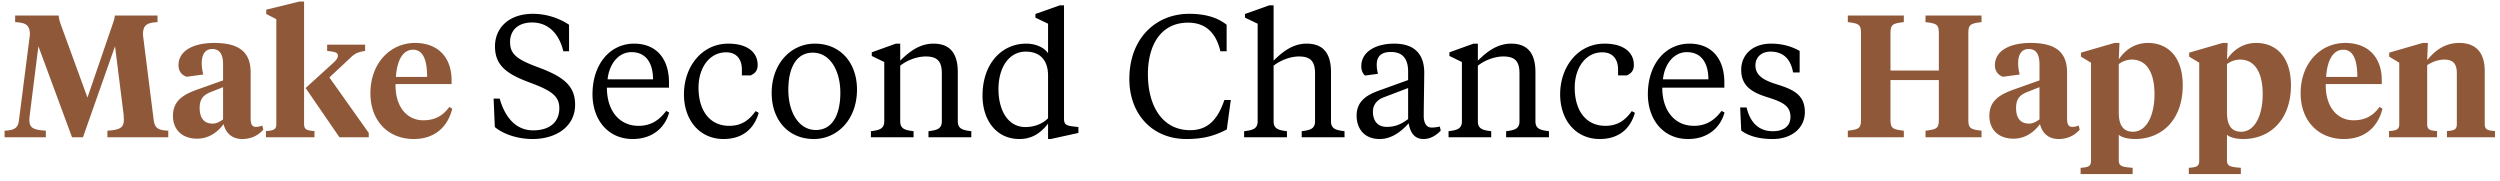 <svg width="346" height="25" fill="none" xmlns="http://www.w3.org/2000/svg"><path d="M17.12 15.952L15.92 6.4 11.48 19H9.97L5.313 6.4l-1.2 9.552a7.317 7.317 0 00-.048.6c0 1.152.504 1.416 2.28 1.536V19H.633v-.912c1.368-.072 1.872-.36 1.992-1.464L4.137 4.816c0-1.272-.456-1.68-2.04-1.752v-.912H8.12c.048.552.192.96.384 1.488l3.6 9.864 3.384-9.864c.192-.576.36-.936.408-1.488H21.8v.912c-1.56.072-2.016.48-2.016 1.752l1.488 11.808c.168 1.176.672 1.392 2.016 1.464V19h-8.424v-.912c1.704-.12 2.28-.384 2.28-1.536 0-.096-.024-.408-.024-.6zm12.289 1.152c.552 0 .936-.216 1.464-.576v-4.464l-1.704.672c-.936.384-1.536.864-1.536 2.232 0 1.248.528 2.136 1.776 2.136zM34.689 10v6.36c0 .696.12 1.2.72 1.2.36 0 .672-.096.888-.192l.144.576c-.72.816-1.68 1.296-2.928 1.296-1.344 0-2.256-.768-2.568-2.064-.744 1.008-1.944 2.016-3.672 2.016-1.992 0-3.336-1.176-3.336-3.168 0-2.088 1.464-2.928 3.216-3.576l3.72-1.32V8.896c0-1.248-.384-2.112-1.488-2.112-1.032 0-1.464.816-1.464 1.968 0 .504.072 1.008.216 1.56l-2.304.312c-.672-.216-1.128-.768-1.128-1.584 0-2.088 2.16-3.096 4.944-3.096 3.192 0 5.04 1.08 5.04 4.056zm7.61 2.184L46.02 8.8c.528-.48.744-.768.744-1.08 0-.456-.384-.552-1.488-.672v-.864h5.256v.864c-.84.144-1.368.288-1.968.888l-2.976 2.784 5.448 7.68v.6H46.98l-4.68-6.816zm-4.056 4.968V2.656l-1.392-.72v-.6L41.46.208h.624v16.944c0 .792.384.912 1.44.984V19h-6.72v-.864c1.056-.072 1.44-.192 1.44-.984zM57.434 5.944c3.336 0 5.064 2.16 5.064 5.136v.552h-7.752c-.072 3.144 1.584 5.016 3.84 5.016 1.608 0 2.712-.624 3.6-1.848l.408.24c-.624 2.52-2.424 4.2-5.328 4.2-3.504 0-6-2.472-6-6.336 0-4.2 2.784-6.96 6.168-6.96zm-.264.936c-1.464 0-2.232 1.56-2.376 3.768h4.32c0-2.28-.528-3.768-1.944-3.768zm204.472-2.16v5.04h6.696V4.72c0-1.296-.192-1.464-1.848-1.656v-.912h7.752v.912c-1.632.192-1.824.36-1.824 1.656v11.712c0 1.296.192 1.464 1.824 1.656V19h-7.752v-.912c1.656-.192 1.848-.36 1.848-1.656V11.08h-6.696v5.352c0 1.296.192 1.464 1.848 1.656V19h-7.752v-.912c1.632-.192 1.824-.36 1.824-1.656V4.72c0-1.296-.192-1.464-1.824-1.656v-.912h7.752v.912c-1.656.192-1.848.36-1.848 1.656zM280.8 17.104c.552 0 .936-.216 1.464-.576v-4.464l-1.704.672c-.936.384-1.536.864-1.536 2.232 0 1.248.528 2.136 1.776 2.136zM286.08 10v6.36c0 .696.12 1.2.72 1.2.36 0 .672-.096.888-.192l.144.576c-.72.816-1.68 1.296-2.928 1.296-1.344 0-2.256-.768-2.568-2.064-.744 1.008-1.944 2.016-3.672 2.016-1.992 0-3.336-1.176-3.336-3.168 0-2.088 1.464-2.928 3.216-3.576l3.72-1.32V8.896c0-1.248-.384-2.112-1.488-2.112-1.032 0-1.464.816-1.464 1.968 0 .504.072 1.008.216 1.56l-2.304.312c-.672-.216-1.128-.768-1.128-1.584 0-2.088 2.16-3.096 4.944-3.096 3.192 0 5.04 1.08 5.04 4.056zm9.125 8.232c1.896 0 2.976-2.28 2.976-5.184 0-3.048-1.104-4.8-3.144-4.8-.648 0-1.296.24-1.8.624v6.696c0 1.704.576 2.664 1.968 2.664zm-5.808 4.008V8.68l-1.392-.84v-.552l4.632-1.344h.696l-.096 2.28c.744-1.128 2.064-2.28 4.032-2.28 2.88 0 4.824 2.064 4.824 5.856 0 4.8-2.904 7.44-6.6 7.44-.936 0-1.776-.192-2.256-.576v3.48c0 .888.456.96 1.92 1.08v.864h-7.2v-.864c1.056-.072 1.44-.192 1.44-.984zm20.784-4.008c1.896 0 2.976-2.28 2.976-5.184 0-3.048-1.104-4.8-3.144-4.8-.648 0-1.296.24-1.8.624v6.696c0 1.704.576 2.664 1.968 2.664zm-5.808 4.008V8.68l-1.392-.84v-.552l4.632-1.344h.696l-.096 2.28c.744-1.128 2.064-2.28 4.032-2.28 2.88 0 4.824 2.064 4.824 5.856 0 4.8-2.904 7.44-6.6 7.44-.936 0-1.776-.192-2.256-.576v3.48c0 .888.456.96 1.92 1.08v.864h-7.2v-.864c1.056-.072 1.44-.192 1.44-.984zm20.202-16.296c3.336 0 5.064 2.16 5.064 5.136v.552h-7.752c-.072 3.144 1.584 5.016 3.84 5.016 1.608 0 2.712-.624 3.6-1.848l.408.24c-.624 2.52-2.424 4.2-5.328 4.2-3.504 0-6-2.472-6-6.336 0-4.2 2.784-6.96 6.168-6.96zm-.264.936c-1.464 0-2.232 1.56-2.376 3.768h4.32c0-2.28-.528-3.768-1.944-3.768zm15.714 10.272v-7.008c0-1.248-.456-1.896-1.728-1.896-.888 0-1.704.336-2.376.768v8.136c0 .792.336.912 1.368.984V19h-6.648v-.864c1.032-.072 1.416-.192 1.416-.984V8.68l-1.392-.84v-.552l4.632-1.344h.72l-.096 2.376c.96-1.176 2.328-2.376 4.44-2.376 2.28 0 3.528 1.296 3.528 3.912v7.296c0 .792.384.912 1.416.984V19h-6.648v-.864c1.032-.072 1.368-.192 1.368-.984z" fill="#8F5839"/><path d="M73.716 19.24c-2.256 0-4.176-.768-5.232-1.656l-.168-3.936h.84c.72 2.52 2.183 4.392 4.631 4.392 2.256 0 3.624-1.104 3.624-3.072 0-1.656-1.08-2.424-3.984-3.504-3.192-1.176-4.92-2.328-4.92-5.04 0-2.544 1.896-4.512 5.256-4.512a9.1 9.1 0 014.992 1.512v3.672h-.791c-.552-2.328-1.992-3.984-4.32-3.984-2.017 0-3.049 1.152-3.049 2.688 0 1.632.817 2.376 3.793 3.48 3.527 1.296 5.207 2.544 5.207 5.208 0 3.072-2.688 4.752-5.88 4.752zm14.047-13.2c3.168 0 4.824 2.208 4.824 5.352v.744h-8.592c0 3.144 1.68 5.28 4.392 5.28 1.8 0 2.928-.888 3.816-2.064l.408.216c-.576 2.136-2.352 3.672-5.04 3.672-3.504 0-5.568-2.76-5.568-6.192 0-4.2 2.448-7.008 5.76-7.008zm-.36 1.176c-1.896 0-3.12 1.776-3.312 3.768h6.288c0-2.304-1.008-3.768-2.976-3.768zm9.272 4.92c0 3.144 1.536 5.28 4.248 5.28 1.656 0 2.736-.744 3.648-2.04l.432.24c-.696 2.424-2.448 3.624-4.872 3.624-3.288 0-5.472-2.592-5.472-6.192 0-3.792 2.448-7.008 6.144-7.008 2.544 0 4.056 1.128 4.056 2.952 0 .84-.432 1.2-.96 1.44h-1.224v-.816c0-1.344-.672-2.376-2.184-2.376-2.28 0-3.816 2.112-3.816 4.896zm16.245 5.856c2.256 0 3.384-2.064 3.384-5.16 0-3-1.392-5.544-3.816-5.544-2.256 0-3.384 2.064-3.384 5.16 0 3 1.392 5.544 3.816 5.544zm-.288 1.248c-3.552 0-5.832-2.664-5.832-6.36 0-4.128 2.712-6.84 5.976-6.84 3.552 0 5.832 2.664 5.832 6.36 0 4.128-2.712 6.84-5.976 6.84zm17.718-2.448v-6.648c0-1.728-.696-2.328-2.232-2.328-1.248 0-2.616.552-3.528 1.272v7.704c0 1.104.768 1.224 1.848 1.368V19h-5.904v-.84c1.056-.144 1.848-.264 1.848-1.368V8.584l-1.728-.84V7.24l3.336-1.2h.6v2.352c1.176-1.152 2.616-2.352 4.608-2.352 2.088 0 3.36 1.128 3.36 3.936v6.816c0 1.104.792 1.224 1.872 1.368V19h-5.928v-.84c1.056-.144 1.848-.264 1.848-1.368zm14.702 2.448v-2.136c-.984 1.272-2.184 2.136-3.96 2.136-3.264 0-5.112-2.688-5.112-6 0-4.44 2.664-7.2 6.048-7.2 1.296 0 2.448.504 3.024 1.32V3.28l-1.752-.84v-.504l3.384-1.2h.576v15.672c0 .816.264.984 1.368 1.104l.624.072v.816l-3.84.84h-.36zm-3.096-12.096c-2.256 0-3.768 2.112-3.768 5.208 0 2.712 1.176 5.232 3.744 5.232 1.2 0 2.4-.456 3.12-1.224v-5.88c0-2.28-1.224-3.336-3.096-3.336zm22.77 10.872c2.4 0 3.792-1.416 4.728-4.176h.888l-.552 4.08c-1.56.792-3.048 1.32-5.592 1.32-4.752 0-7.896-3.48-7.896-8.304 0-5.616 3.648-9.024 8.28-9.024 2.52 0 4.08.648 5.184 1.512v3.672h-.864c-.648-2.784-2.256-3.96-4.464-3.96-3.864 0-5.568 3.216-5.568 7.128 0 4.368 1.968 7.752 5.856 7.752zm11.54-17.28v7.656c1.176-1.152 2.592-2.352 4.584-2.352 2.088 0 3.36 1.128 3.36 3.936v6.816c0 1.104.792 1.224 1.872 1.368V19h-5.928v-.84c1.056-.144 1.848-.264 1.848-1.368v-6.648c0-1.728-.696-2.328-2.232-2.328-1.248 0-2.568.552-3.504 1.272v7.704c0 1.104.792 1.224 1.848 1.368V19h-5.928v-.84c1.08-.144 1.872-.264 1.872-1.368V3.28l-1.752-.84v-.504l3.36-1.2h.6zm15.666 16.824c1.128 0 1.944-.336 2.952-1.08v-4.296l-3.408 1.296c-.888.336-1.464 1.032-1.464 1.944 0 1.368.696 2.136 1.92 2.136zm5.184-7.488c0 .792-.072 4.944-.072 5.952 0 1.056.408 1.632 1.104 1.632.216 0 .768-.048 1.128-.144l.12.576c-.816.816-1.56 1.152-2.4 1.152-1.224 0-1.824-.888-2.04-2.184-.864.984-2.232 2.184-4.008 2.184-2.184 0-3.192-1.488-3.192-3.24 0-2.232 1.776-3 3.336-3.552l3.792-1.368V9.904c0-1.44-.504-2.712-2.376-2.712-1.296 0-1.968.552-1.968 1.776 0 .408.048.768.168 1.248l-1.8.24c-.336-.336-.504-.72-.504-1.296 0-1.968 1.944-3.12 4.56-3.12 2.76 0 4.152 1.416 4.152 4.032zm13.18 6.72v-6.648c0-1.728-.696-2.328-2.232-2.328-1.248 0-2.616.552-3.528 1.272v7.704c0 1.104.768 1.224 1.848 1.368V19h-5.904v-.84c1.056-.144 1.848-.264 1.848-1.368V8.584l-1.728-.84V7.24l3.336-1.2h.6v2.352c1.176-1.152 2.616-2.352 4.608-2.352 2.088 0 3.36 1.128 3.36 3.936v6.816c0 1.104.792 1.224 1.872 1.368V19h-5.928v-.84c1.056-.144 1.848-.264 1.848-1.368zm7.645-4.656c0 3.144 1.536 5.28 4.248 5.28 1.656 0 2.736-.744 3.648-2.04l.432.24c-.696 2.424-2.448 3.624-4.872 3.624-3.288 0-5.472-2.592-5.472-6.192 0-3.792 2.448-7.008 6.144-7.008 2.544 0 4.056 1.128 4.056 2.952 0 .84-.432 1.2-.96 1.44h-1.224v-.816c0-1.344-.672-2.376-2.184-2.376-2.28 0-3.816 2.112-3.816 4.896zm15.884-6.096c3.168 0 4.824 2.208 4.824 5.352v.744h-8.592c0 3.144 1.68 5.28 4.392 5.28 1.8 0 2.928-.888 3.816-2.064l.408.216c-.576 2.136-2.352 3.672-5.04 3.672-3.504 0-5.568-2.76-5.568-6.192 0-4.2 2.448-7.008 5.76-7.008zm-.36 1.176c-1.896 0-3.12 1.776-3.312 3.768h6.288c0-2.304-1.008-3.768-2.976-3.768zm11.862 12.024c-1.56 0-3.168-.288-4.344-1.176l-.144-3.192h.888c.48 2.04 1.656 3.288 3.624 3.288 1.536 0 2.448-.72 2.448-1.968 0-1.56-1.104-2.088-3.264-2.76-2.136-.672-3.552-1.584-3.552-3.768 0-2.112 1.608-3.624 4.128-3.624 1.608 0 2.904.408 3.96 1.008v2.976h-.912c-.336-1.92-1.416-2.88-3.12-2.88-1.296 0-2.088.816-2.088 1.896 0 1.32.984 2.016 2.832 2.592 2.4.744 4.008 1.464 4.008 3.888 0 2.112-1.704 3.72-4.464 3.72z" fill="#000"/></svg>
